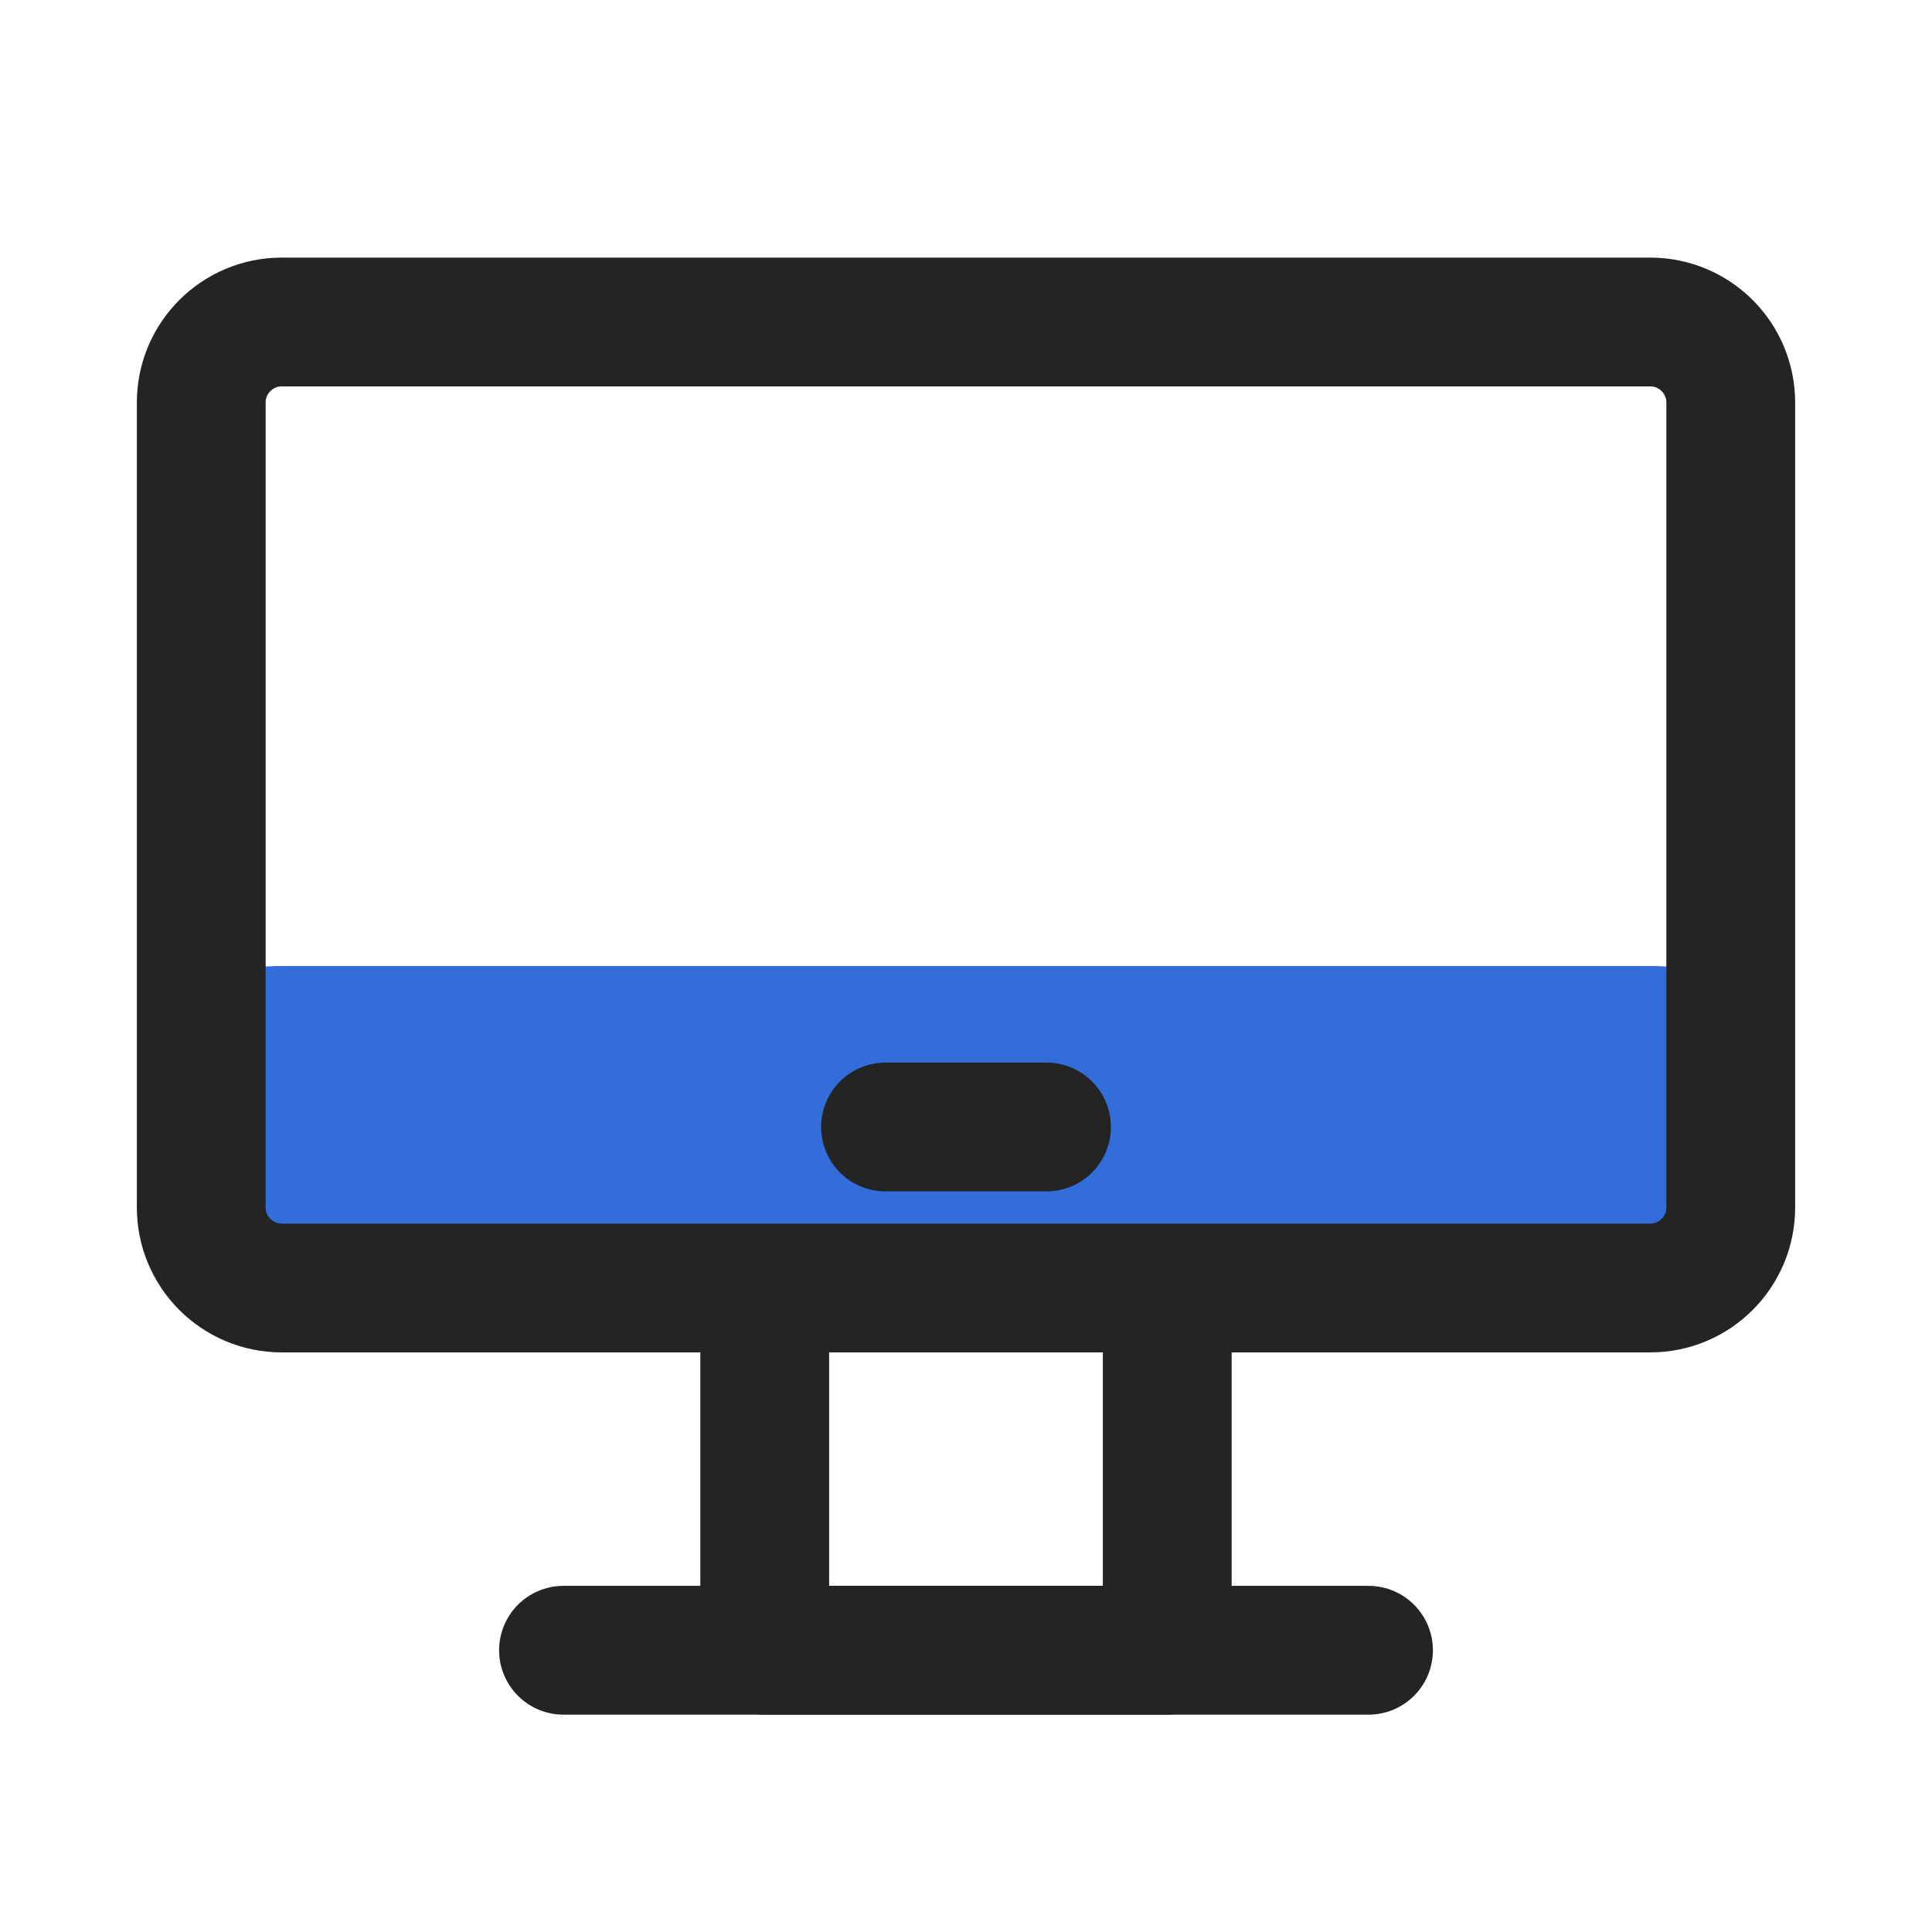 <svg width="30" height="30" viewBox="0 0 30 30" fill="none" xmlns="http://www.w3.org/2000/svg">
<path d="M11.875 20H18.125V25.625H11.875V20Z" stroke="#242424" stroke-width="2" stroke-linecap="round" stroke-linejoin="round"/>
<path d="M25.625 15H4.375C3.685 15 3.125 15.187 3.125 15.417V19.583C3.125 19.813 3.685 20 4.375 20H25.625C26.315 20 26.875 19.813 26.875 19.583V15.417C26.875 15.187 26.315 15 25.625 15Z" fill="#336DDA"/>
<path d="M25.625 5H4.375C3.685 5 3.125 5.56 3.125 6.25V18.75C3.125 19.44 3.685 20 4.375 20H25.625C26.315 20 26.875 19.44 26.875 18.75V6.25C26.875 5.56 26.315 5 25.625 5Z" stroke="#242424" stroke-width="2"/>
<path d="M13.75 17.5H16.25" stroke="#242424" stroke-width="2" stroke-linecap="round" stroke-linejoin="round"/>
<path d="M8.75 25.625H21.25" stroke="#242424" stroke-width="2" stroke-linecap="round" stroke-linejoin="round"/>
</svg>
